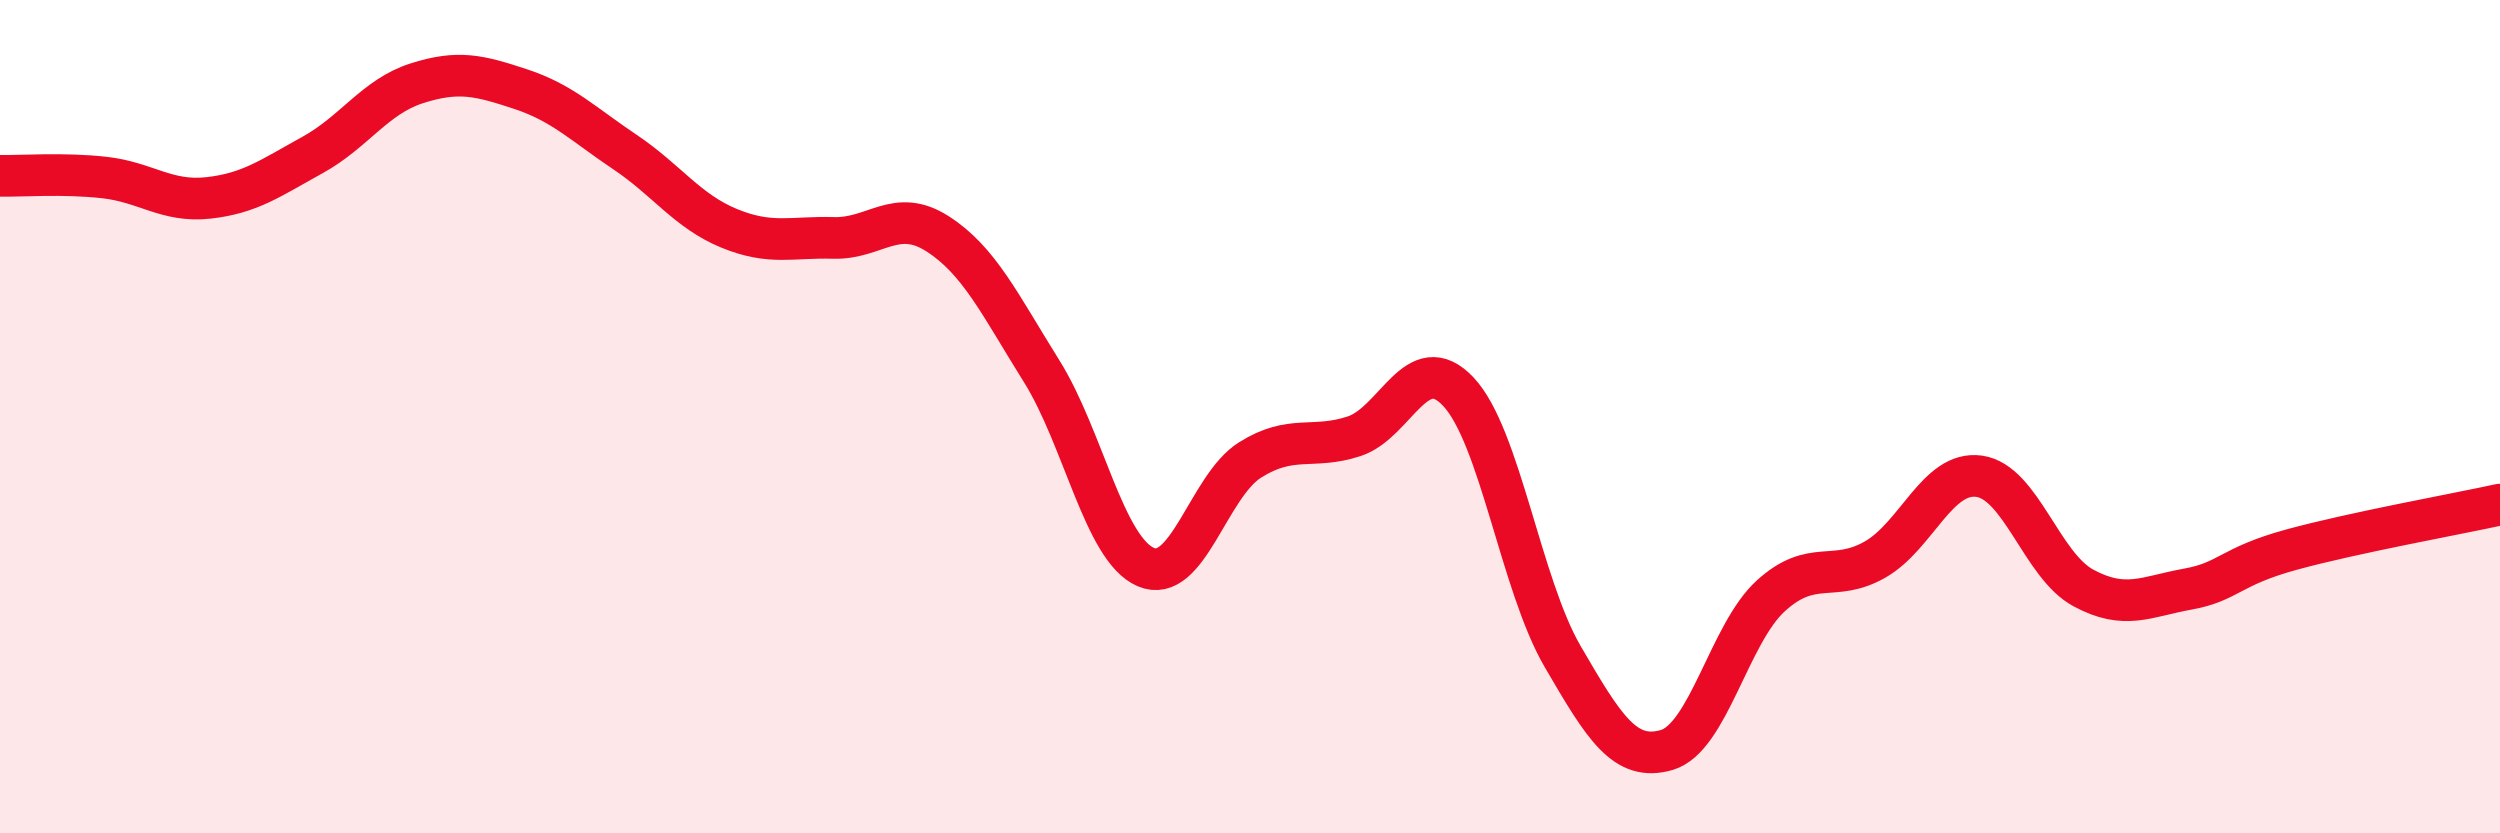 
    <svg width="60" height="20" viewBox="0 0 60 20" xmlns="http://www.w3.org/2000/svg">
      <path
        d="M 0,4.22 C 0.5,4.23 1.5,4.15 2.5,4.26 C 3.5,4.37 4,4.86 5,4.75 C 6,4.64 6.5,4.27 7.5,3.72 C 8.5,3.17 9,2.32 10,2 C 11,1.68 11.5,1.81 12.5,2.14 C 13.5,2.47 14,2.98 15,3.65 C 16,4.32 16.5,5.07 17.5,5.48 C 18.5,5.89 19,5.68 20,5.71 C 21,5.74 21.5,4.97 22.5,5.61 C 23.5,6.25 24,7.31 25,8.91 C 26,10.51 26.5,13.18 27.5,13.61 C 28.5,14.04 29,11.67 30,11.04 C 31,10.41 31.5,10.8 32.5,10.47 C 33.5,10.14 34,8.34 35,9.4 C 36,10.46 36.5,14.03 37.5,15.75 C 38.5,17.47 39,18.29 40,18 C 41,17.71 41.5,15.21 42.5,14.3 C 43.5,13.39 44,14 45,13.43 C 46,12.86 46.5,11.29 47.5,11.43 C 48.5,11.57 49,13.57 50,14.11 C 51,14.65 51.5,14.32 52.5,14.14 C 53.5,13.96 53.5,13.6 55,13.19 C 56.5,12.78 59,12.33 60,12.11L60 20L0 20Z"
        fill="#EB0A25"
        opacity="0.1"
        stroke-linecap="round"
        stroke-linejoin="round"
      />
      <path
        d="M 0,4.22 C 0.5,4.23 1.5,4.15 2.5,4.26 C 3.5,4.37 4,4.86 5,4.75 C 6,4.64 6.5,4.27 7.5,3.72 C 8.5,3.17 9,2.32 10,2 C 11,1.68 11.5,1.81 12.5,2.14 C 13.5,2.47 14,2.98 15,3.65 C 16,4.32 16.5,5.07 17.5,5.48 C 18.5,5.89 19,5.68 20,5.71 C 21,5.74 21.5,4.97 22.5,5.61 C 23.5,6.25 24,7.31 25,8.91 C 26,10.51 26.5,13.18 27.5,13.61 C 28.5,14.04 29,11.67 30,11.04 C 31,10.41 31.5,10.8 32.5,10.47 C 33.5,10.14 34,8.34 35,9.4 C 36,10.46 36.5,14.03 37.5,15.75 C 38.5,17.47 39,18.29 40,18 C 41,17.71 41.5,15.21 42.5,14.3 C 43.5,13.39 44,14 45,13.43 C 46,12.86 46.5,11.29 47.5,11.43 C 48.5,11.57 49,13.57 50,14.11 C 51,14.65 51.5,14.32 52.5,14.14 C 53.5,13.96 53.5,13.6 55,13.19 C 56.5,12.78 59,12.33 60,12.11"
        stroke="#EB0A25"
        stroke-width="1"
        fill="none"
        stroke-linecap="round"
        stroke-linejoin="round"
      />
    </svg>
  